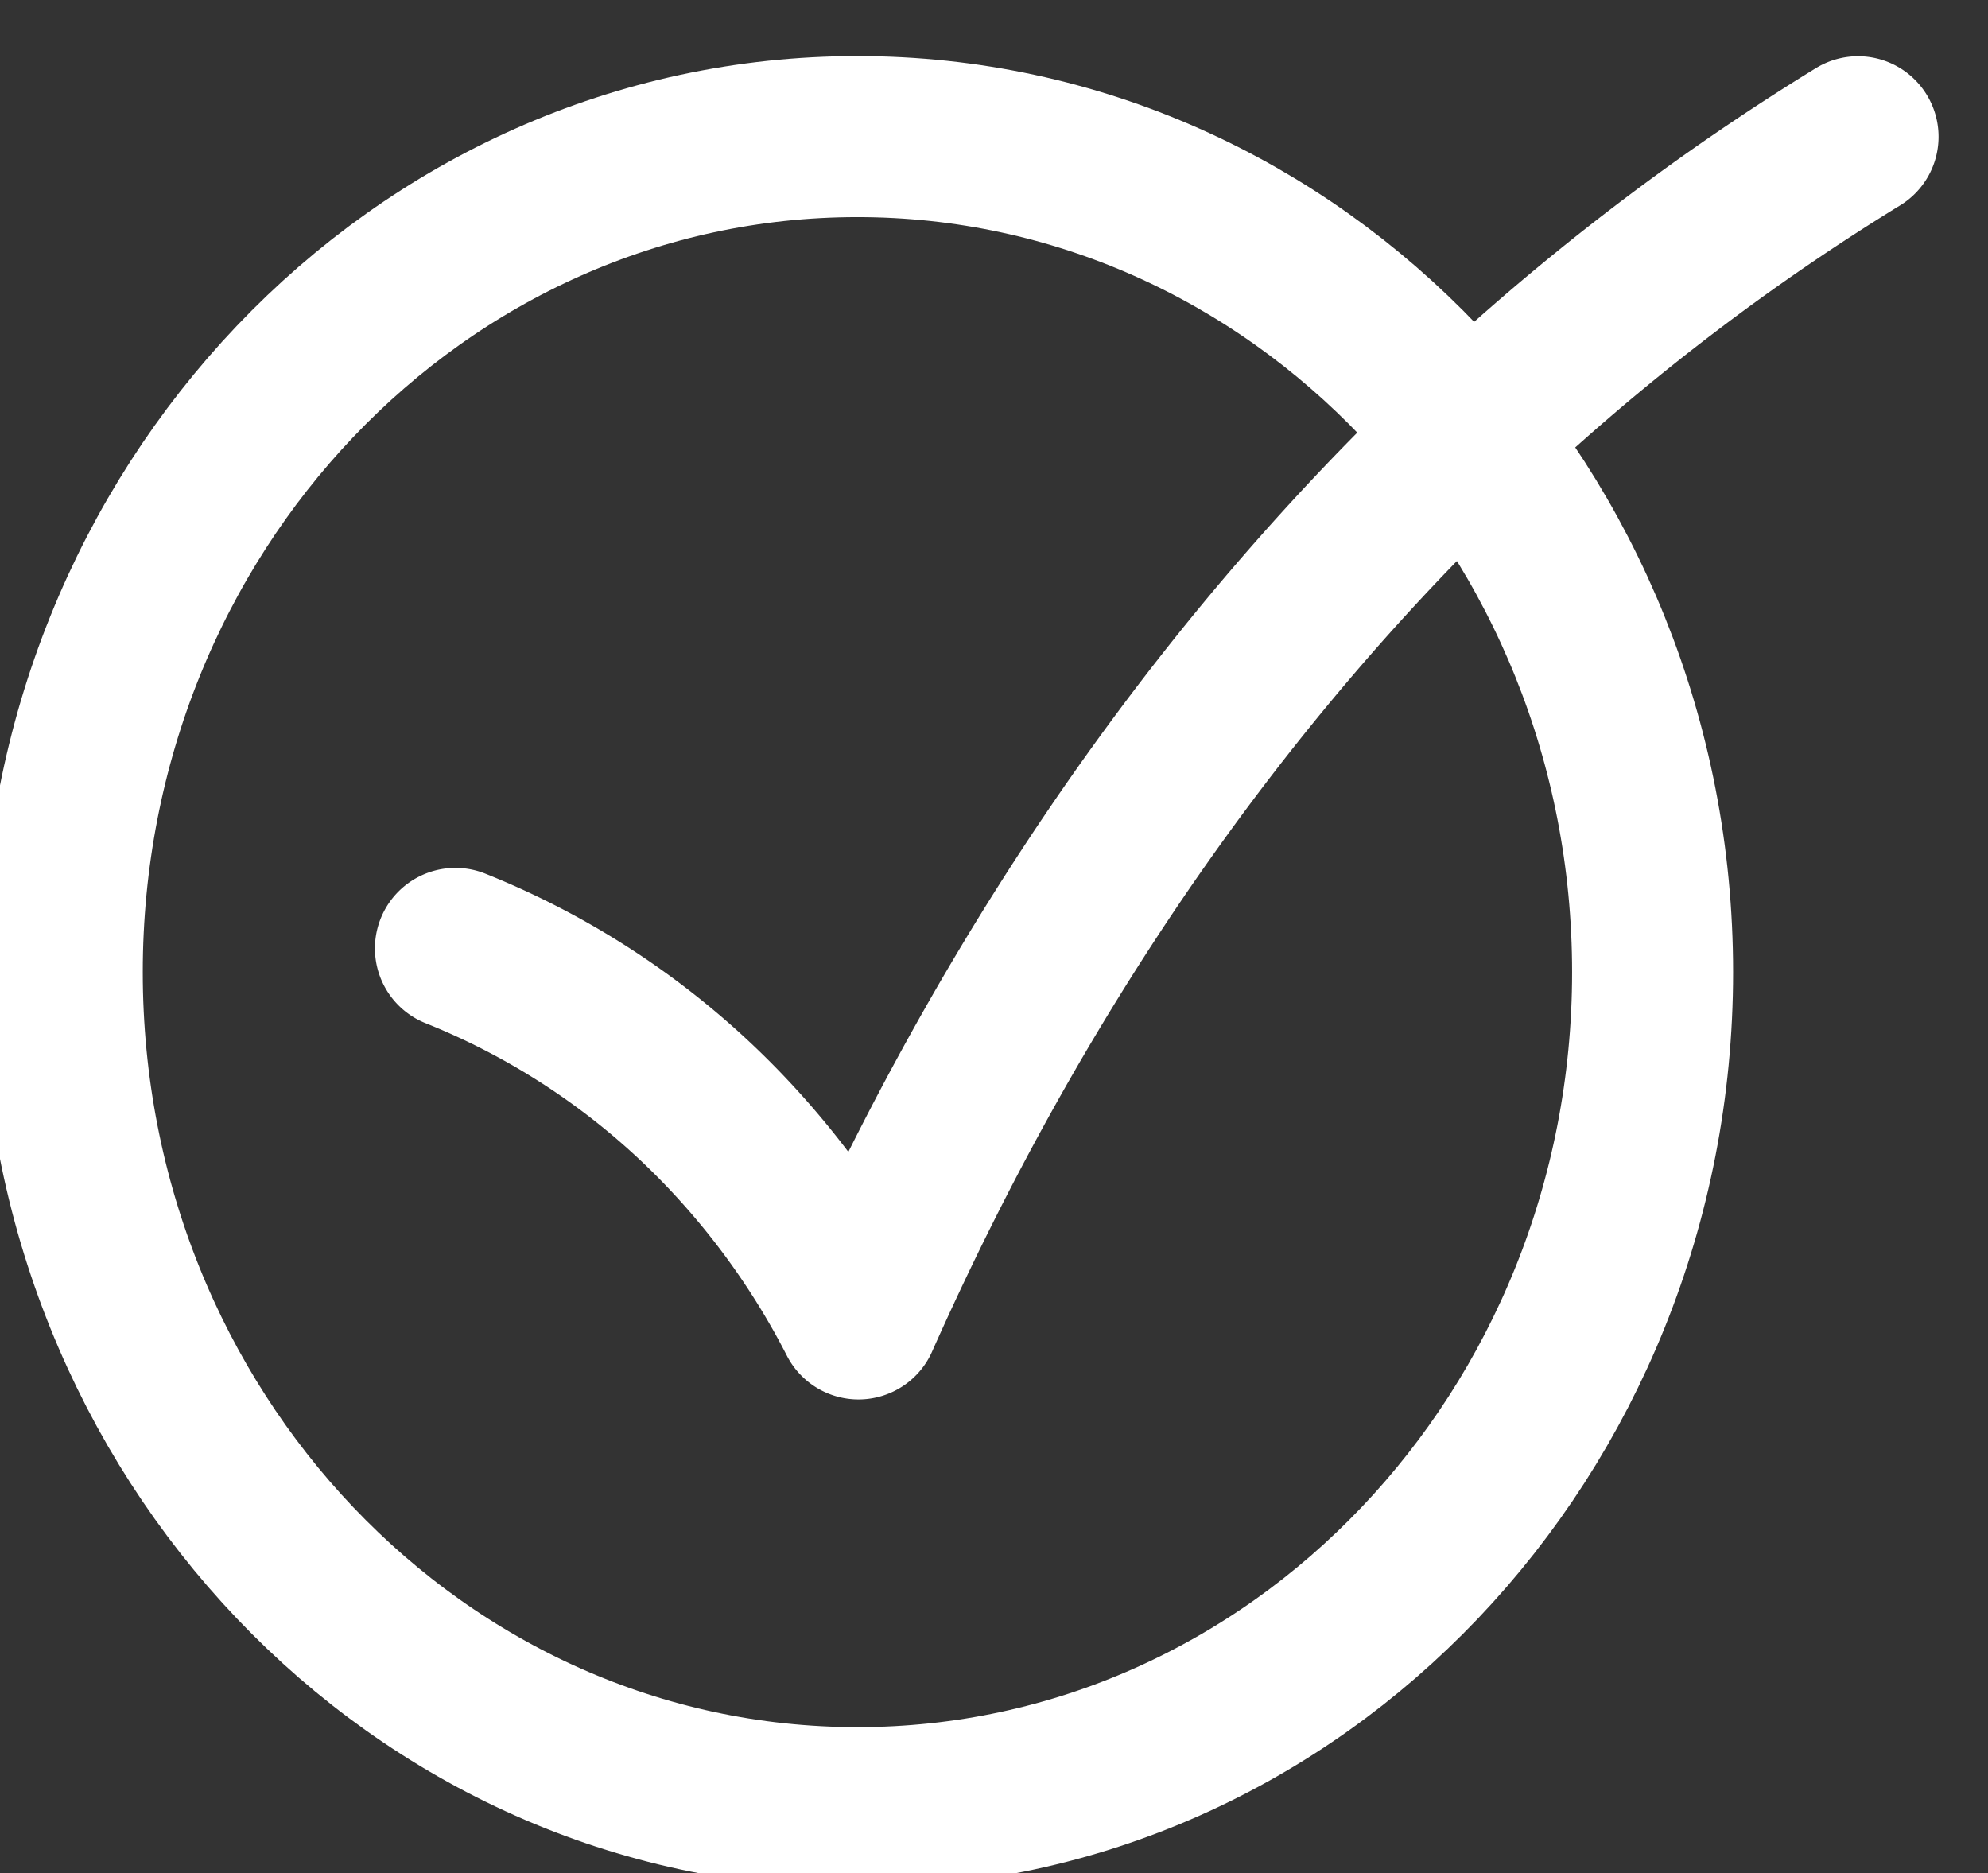 <svg viewBox="0 0 49.391 46.527" height="46.527" width="49.391" xmlns:xlink="http://www.w3.org/1999/xlink" xmlns="http://www.w3.org/2000/svg">
  <rect x="0" y="0" width="49.391" height="46.527" fill="#333333" stroke="none"/>
  <defs>
    <clipPath id="clip-path">
      <rect stroke-width="4" stroke="#707070" fill="none" height="46.527" width="49.391" data-name="Rectangle 401" id="Rectangle_401"></rect>
    </clipPath>
  </defs>
  <g transform="translate(0 15)" data-name="Group 826" id="Group_826">
    <g clip-path="url(#clip-path)" transform="translate(0 -15)" data-name="Group 825" id="Group_825">
      <path stroke-width="4" stroke-linejoin="round" stroke-linecap="round" stroke="#fff" fill="none" transform="translate(1.064 2.385)" d="M39.994,21.763c0,11.463-8.845,20.755-19.757,20.755S.483,33.225.483,21.763,9.328,1.008,20.237,1.008,39.994,10.3,39.994,21.763Z" data-name="Path 497" id="Path_497"></path>
      <path stroke-width="4" stroke-linejoin="round" stroke-linecap="round" stroke="#fff" fill="none" transform="translate(7.783 2.385)" d="M3.532,21.174a19.034,19.034,0,0,1,6.548,4.378,19.913,19.913,0,0,1,3.466,4.826C17.1,22.389,23.174,12.222,33.579,4.3a57.7,57.7,0,0,1,4.8-3.288" data-name="Path 498" id="Path_498"></path>
    </g>
  </g>
</svg>
